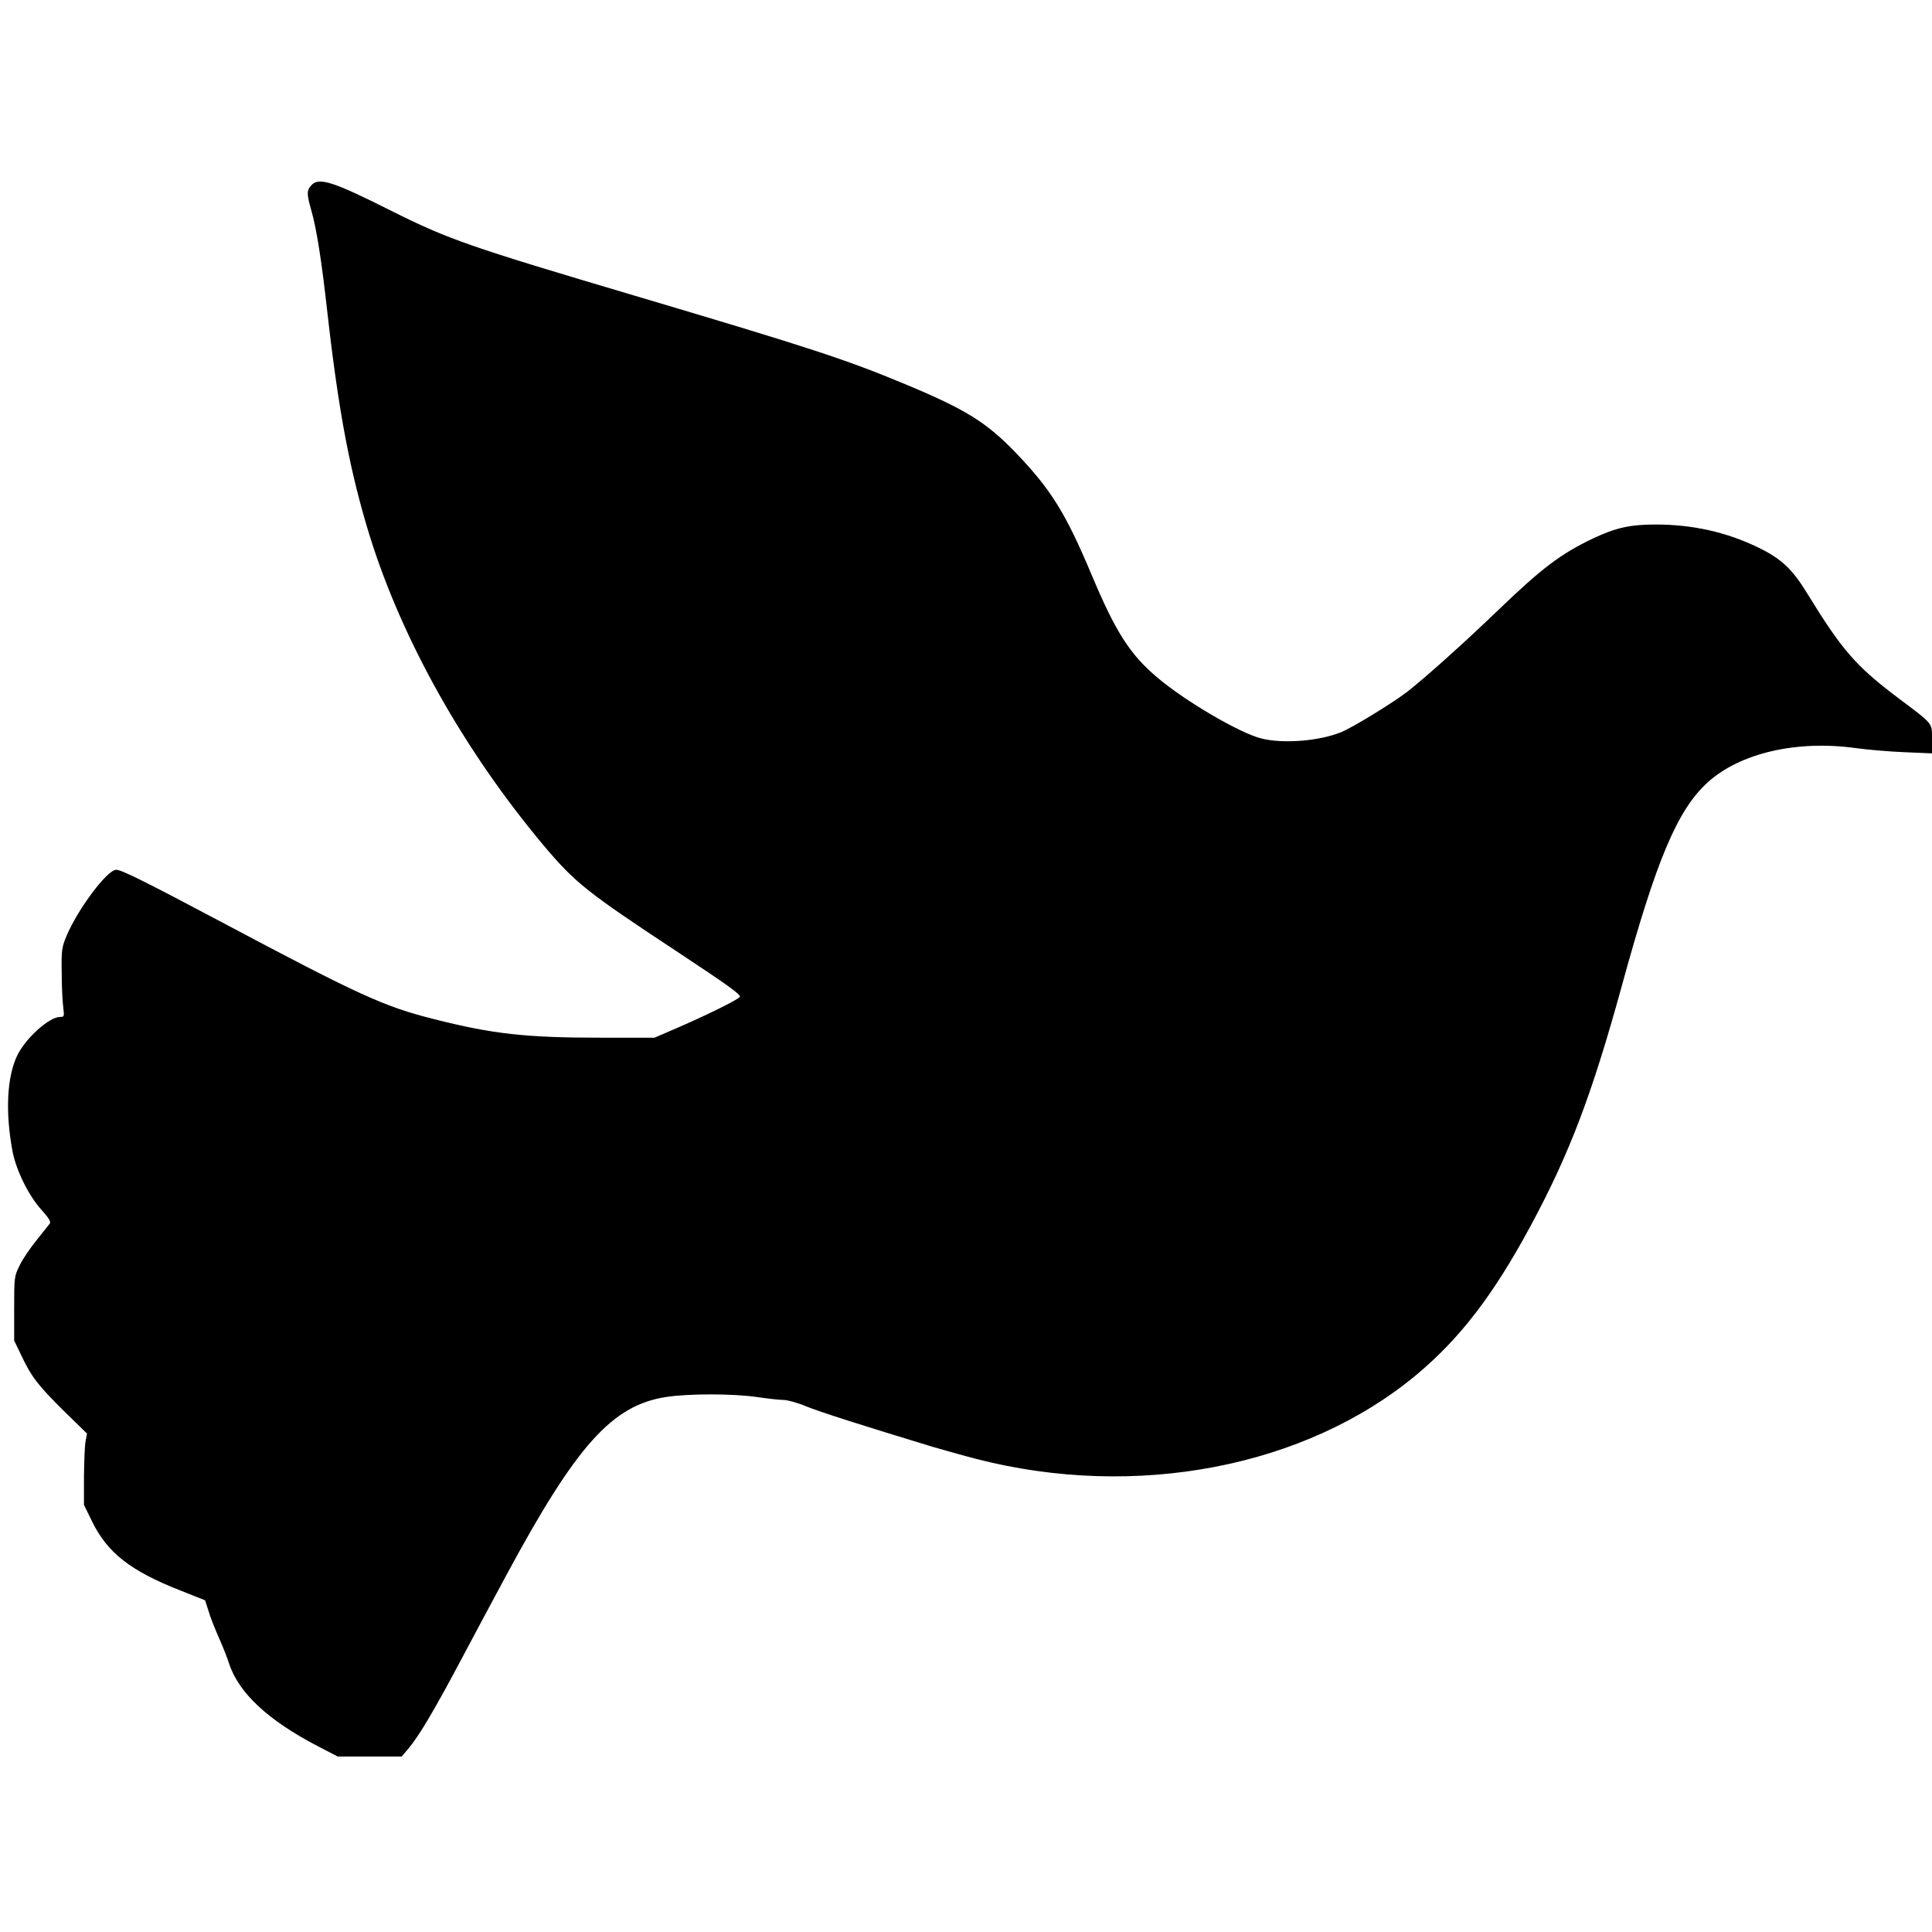 <?xml version="1.0" standalone="no"?>
<!DOCTYPE svg PUBLIC "-//W3C//DTD SVG 20010904//EN"
 "http://www.w3.org/TR/2001/REC-SVG-20010904/DTD/svg10.dtd">
<svg version="1.0" xmlns="http://www.w3.org/2000/svg"
 width="1024pt" height="1024pt" viewBox="0 0 1024 1024"
 preserveAspectRatio="xMidYMid meet">
<g transform="translate(0,1024) scale(0.1,-0.1)"
fill="#000000" stroke="none">
<path d="M1651 9259 c-26 -28 -26 -46 -1 -134 27 -93 54 -261 85 -540 60 -531
121 -851 226 -1190 173 -552 499 -1132 917 -1632 169 -201 230 -250 711 -567
269 -178 341 -229 332 -240 -13 -16 -164 -91 -327 -162 l-125 -54 -282 0
c-400 0 -574 19 -889 99 -263 66 -396 127 -1128 516 -398 211 -526 275 -554
275 -48 0 -204 -209 -264 -352 -24 -58 -27 -74 -25 -192 0 -71 4 -153 8 -183
6 -51 6 -53 -17 -53 -58 0 -185 -115 -228 -207 -53 -113 -62 -295 -25 -498 18
-104 87 -244 157 -320 36 -40 49 -61 42 -70 -5 -7 -37 -46 -70 -88 -34 -42
-75 -102 -90 -134 -28 -57 -29 -61 -29 -228 l0 -170 37 -77 c55 -117 90 -161
225 -295 l124 -121 -7 -39 c-5 -21 -8 -106 -9 -189 l0 -150 44 -90 c81 -165
203 -260 467 -364 l131 -52 18 -56 c9 -32 34 -95 55 -142 21 -47 45 -108 54
-137 51 -156 208 -302 470 -438 l106 -55 169 0 170 0 38 45 c55 66 134 199
278 470 70 132 177 332 238 445 373 692 562 903 850 946 119 18 355 18 482 -1
55 -8 117 -15 138 -15 21 0 75 -15 120 -34 71 -29 290 -99 672 -215 55 -16
161 -46 235 -65 841 -215 1739 -43 2327 447 231 193 407 422 603 785 209 387
328 702 486 1277 183 668 295 934 456 1079 171 155 472 224 783 181 66 -9 184
-19 263 -22 l142 -6 0 75 c0 88 9 77 -180 219 -223 168 -297 253 -481 553 -80
131 -139 186 -262 245 -167 81 -347 121 -542 121 -135 0 -211 -17 -332 -74
-173 -83 -270 -156 -511 -388 -164 -158 -381 -353 -474 -425 -80 -61 -292
-191 -353 -215 -116 -46 -305 -61 -420 -32 -115 29 -404 198 -551 323 -145
122 -221 241 -349 546 -137 326 -215 451 -400 644 -157 163 -266 231 -588 365
-314 131 -504 193 -1437 470 -870 258 -983 297 -1283 447 -310 156 -386 181
-426 138z"/>
</g>
</svg>
